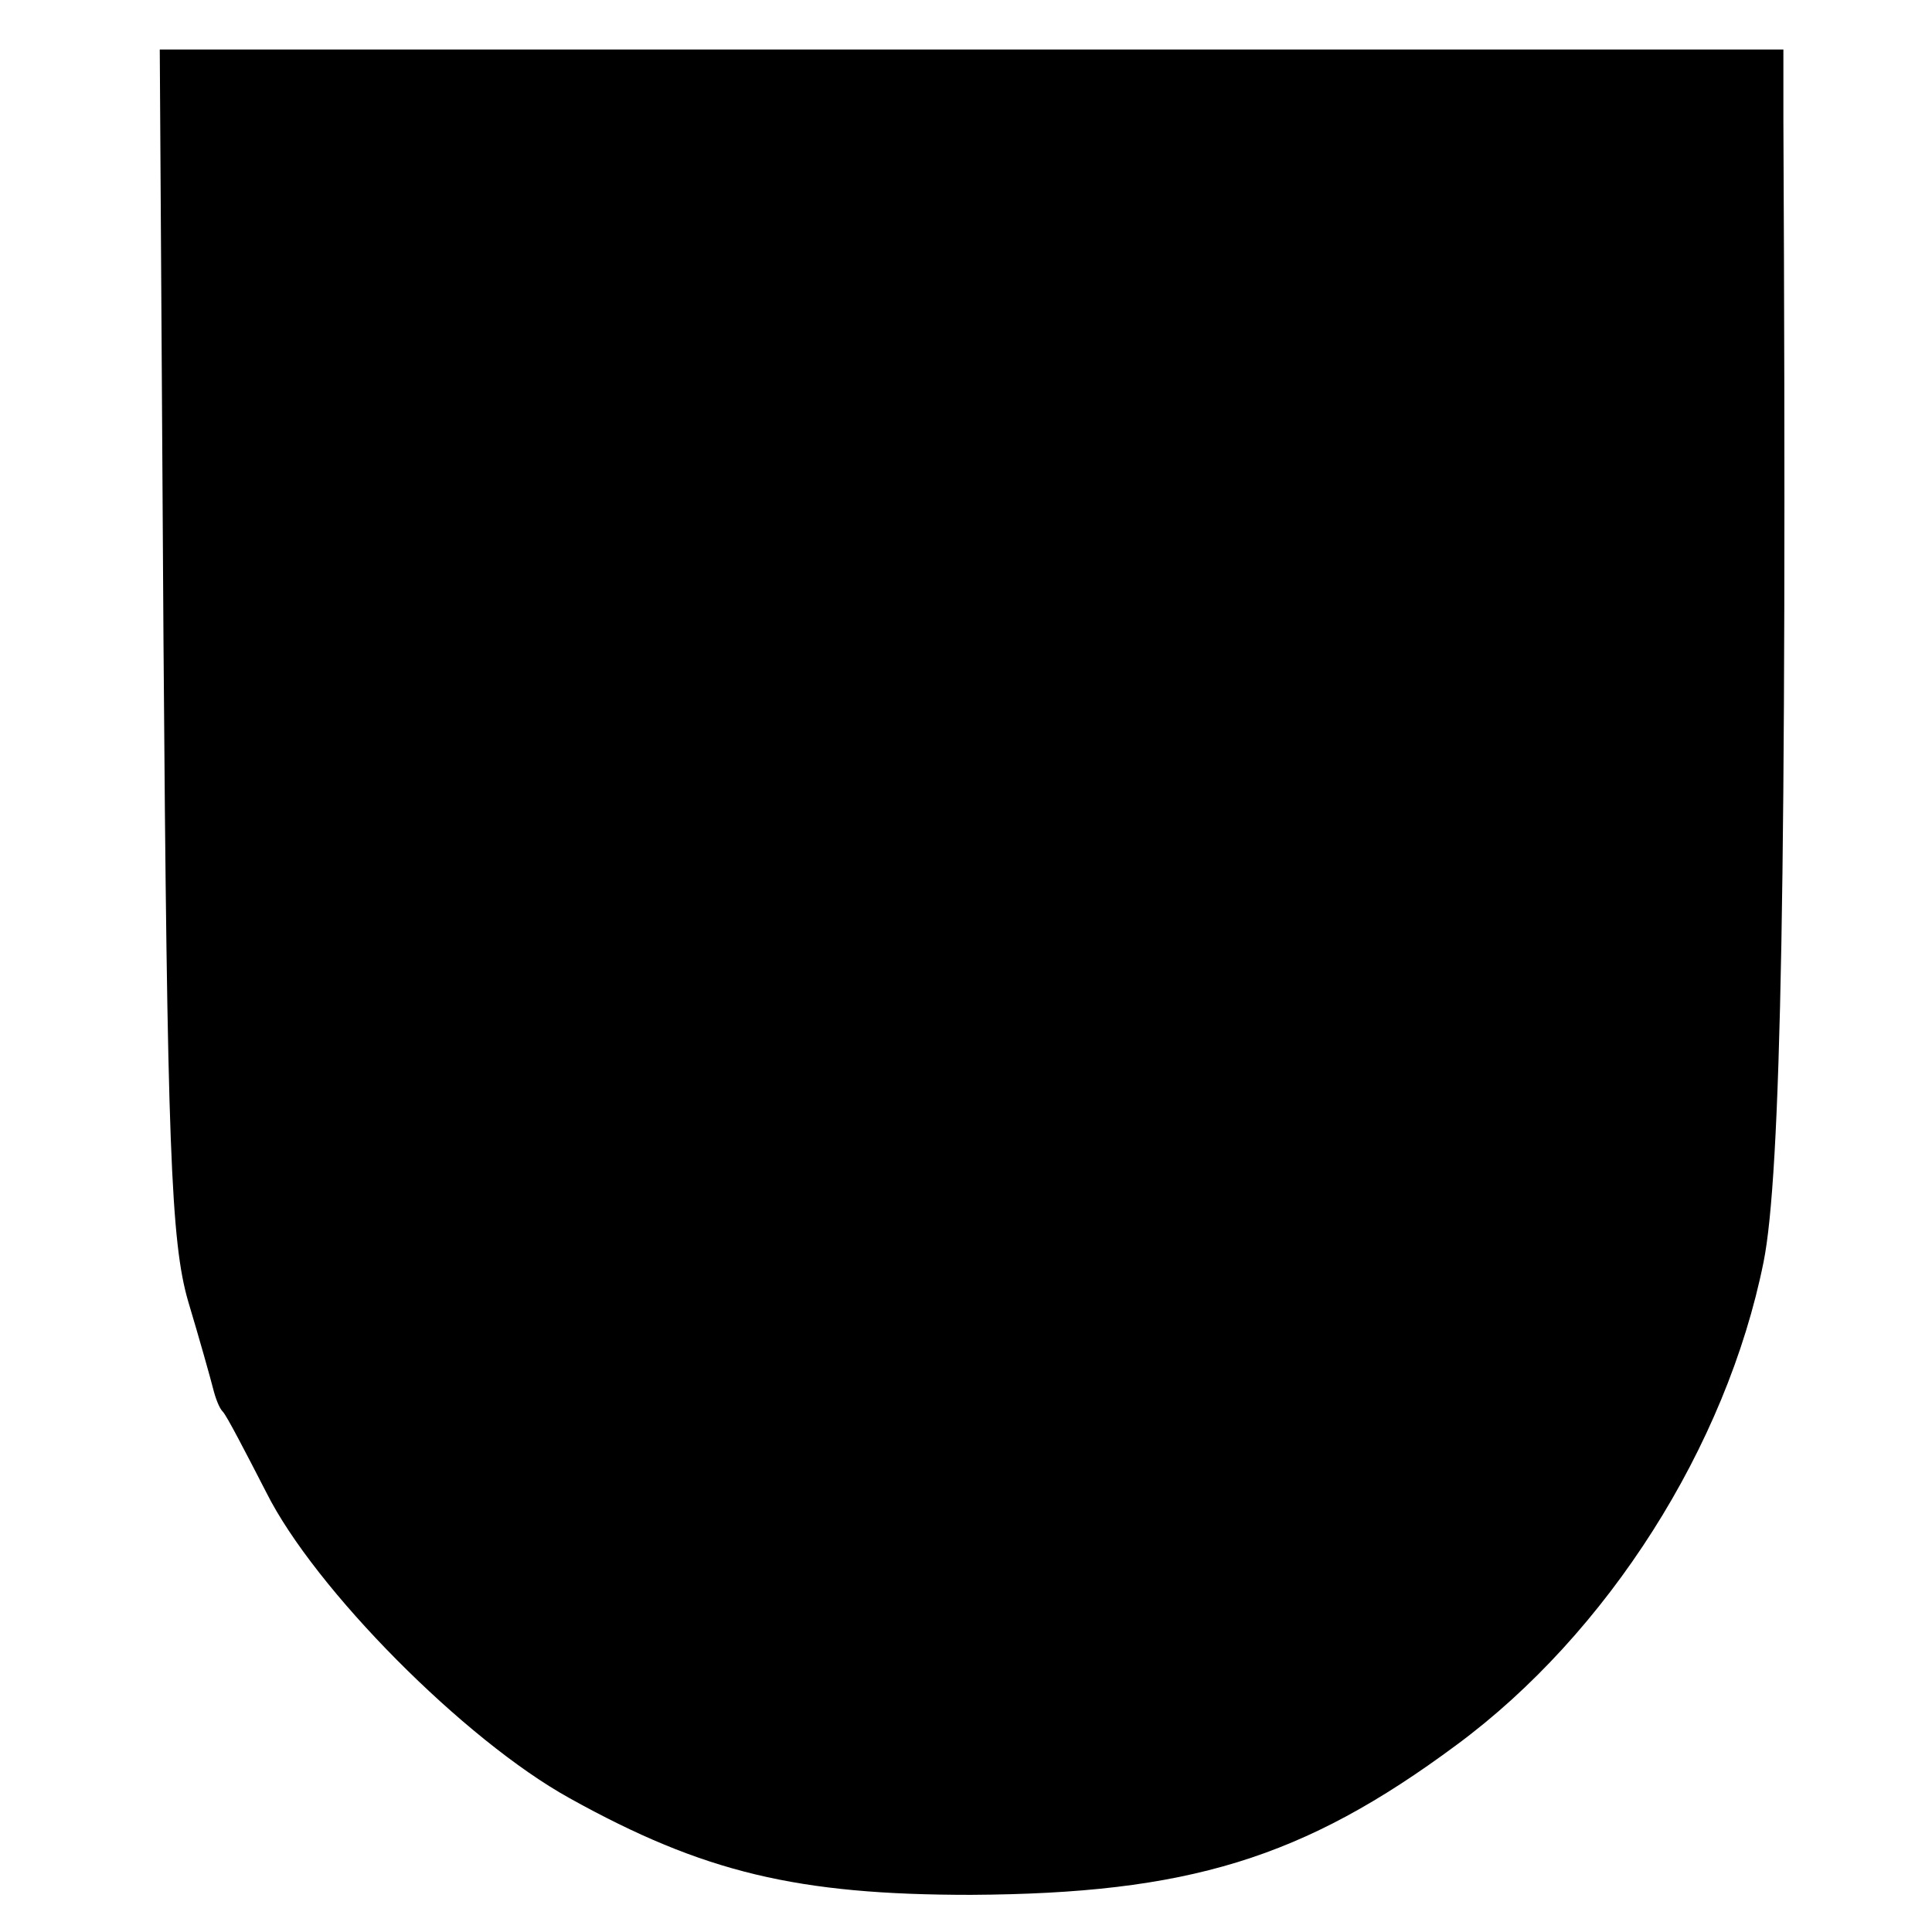 <?xml version="1.0" standalone="no"?>
<!DOCTYPE svg PUBLIC "-//W3C//DTD SVG 20010904//EN"
 "http://www.w3.org/TR/2001/REC-SVG-20010904/DTD/svg10.dtd">
<svg version="1.0" xmlns="http://www.w3.org/2000/svg"
 width="156pt" height="156pt" viewBox="0 0 156 156"
 preserveAspectRatio="xMidYMid meet">
<g transform="translate(0,156) scale(0.1,-0.1)"
fill="#000000" stroke="none">
<path d="M132 1043 c3 -408 6 -486 20 -534 9 -30 18 -62 20 -70 2 -8 5 -16 8
-19 3 -3 18 -32 35 -65 39 -78 160 -200 245 -247 108 -60 184 -78 324 -78 175
1 268 29 392 121 122 90 218 241 248 390 14 70 19 308 16 922 l0 57 -656 0
-655 0 3 -477z"/>
</g>
</svg>

